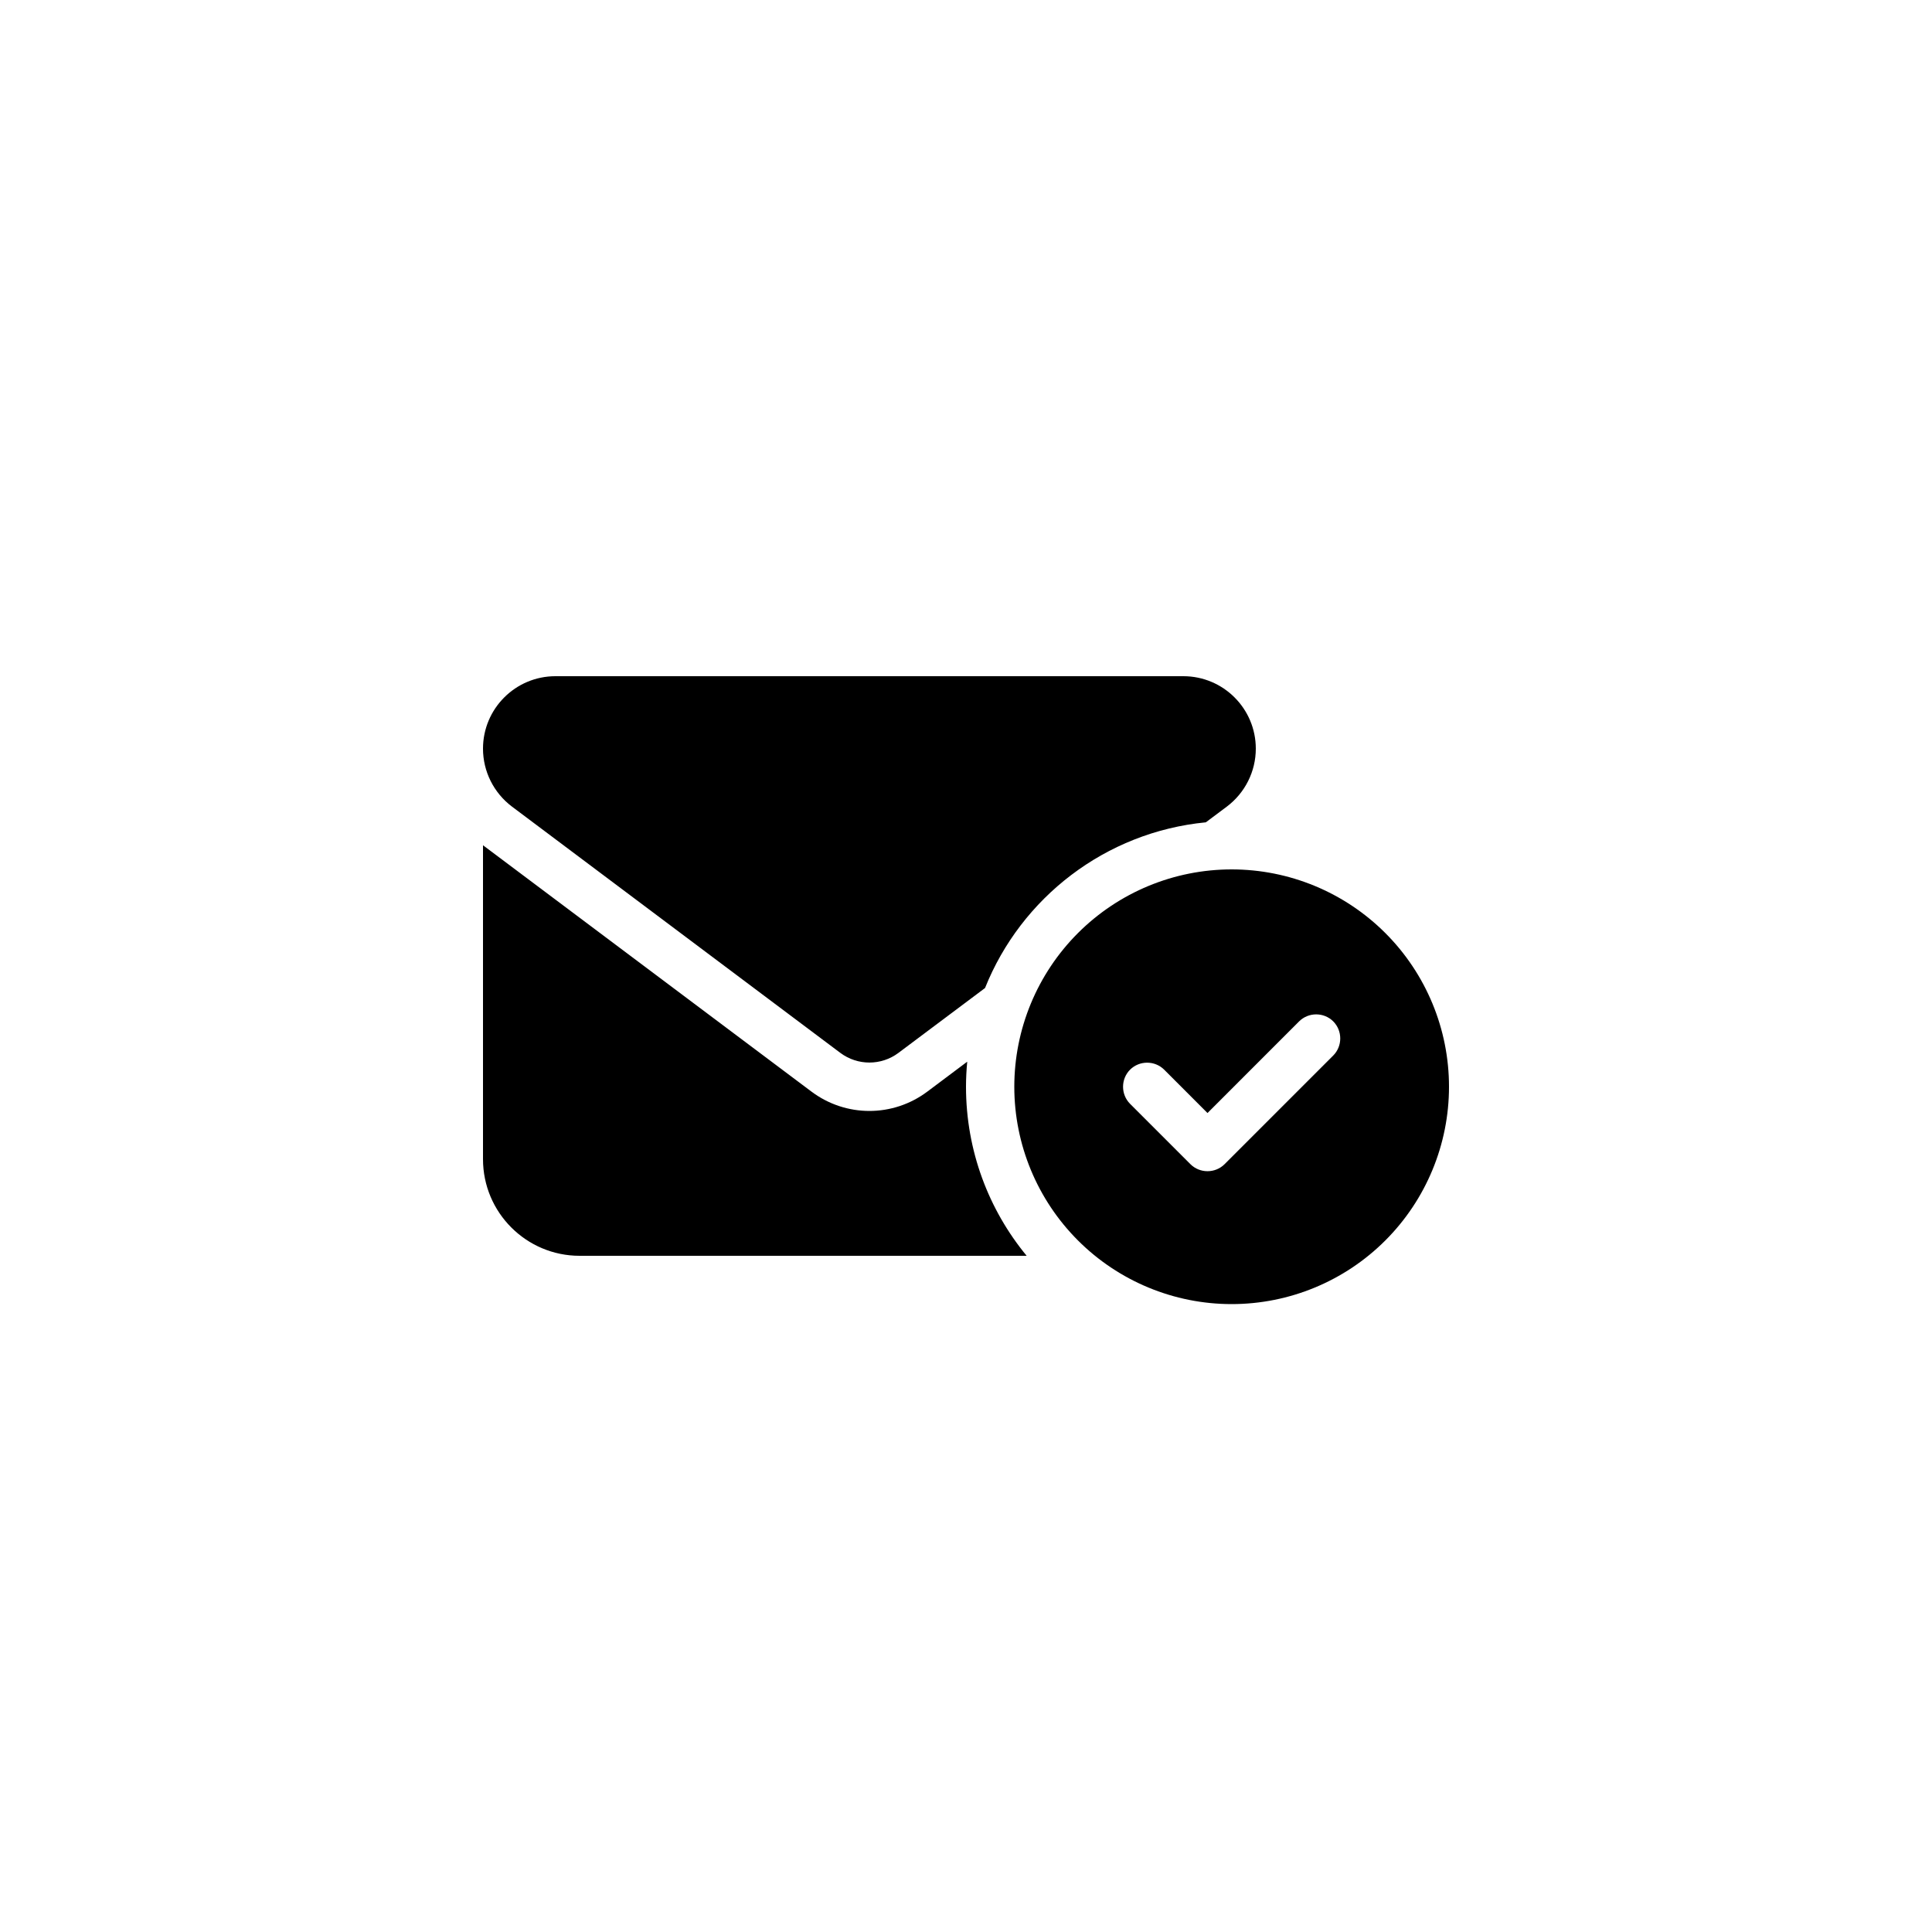 <?xml version="1.0" encoding="UTF-8"?> <svg xmlns="http://www.w3.org/2000/svg" width="60" height="60" viewBox="0 0 60 60" fill="none"><path d="M17.25 21C16.008 21 15 22.008 15 23.25C15 23.958 15.333 24.623 15.9 25.05L26.1 32.7C26.634 33.098 27.366 33.098 27.9 32.7L30.591 30.684C31.711 27.881 34.327 25.842 37.448 25.538L38.1 25.05C38.667 24.623 39 23.958 39 23.25C39 22.008 37.992 21 36.75 21H17.25ZM28.8 33.9C27.731 34.702 26.269 34.702 25.2 33.9L15 26.25V36C15 37.655 16.345 39 18 39H31.884C30.708 37.575 30 35.742 30 33.75C30 33.487 30.014 33.23 30.038 32.972L28.8 33.9ZM45 33.75C45 31.96 44.289 30.243 43.023 28.977C41.757 27.711 40.04 27 38.25 27C36.46 27 34.743 27.711 33.477 28.977C32.211 30.243 31.5 31.96 31.5 33.75C31.5 35.54 32.211 37.257 33.477 38.523C34.743 39.789 36.46 40.5 38.25 40.5C40.04 40.5 41.757 39.789 43.023 38.523C44.289 37.257 45 35.54 45 33.75ZM41.405 31.72C41.695 32.011 41.695 32.489 41.405 32.78L38.03 36.155C37.739 36.445 37.261 36.445 36.97 36.155L35.095 34.28C34.805 33.989 34.805 33.511 35.095 33.22C35.386 32.93 35.864 32.93 36.155 33.22L37.5 34.566L40.345 31.72C40.636 31.43 41.114 31.43 41.405 31.72Z" fill="black"></path></svg> 